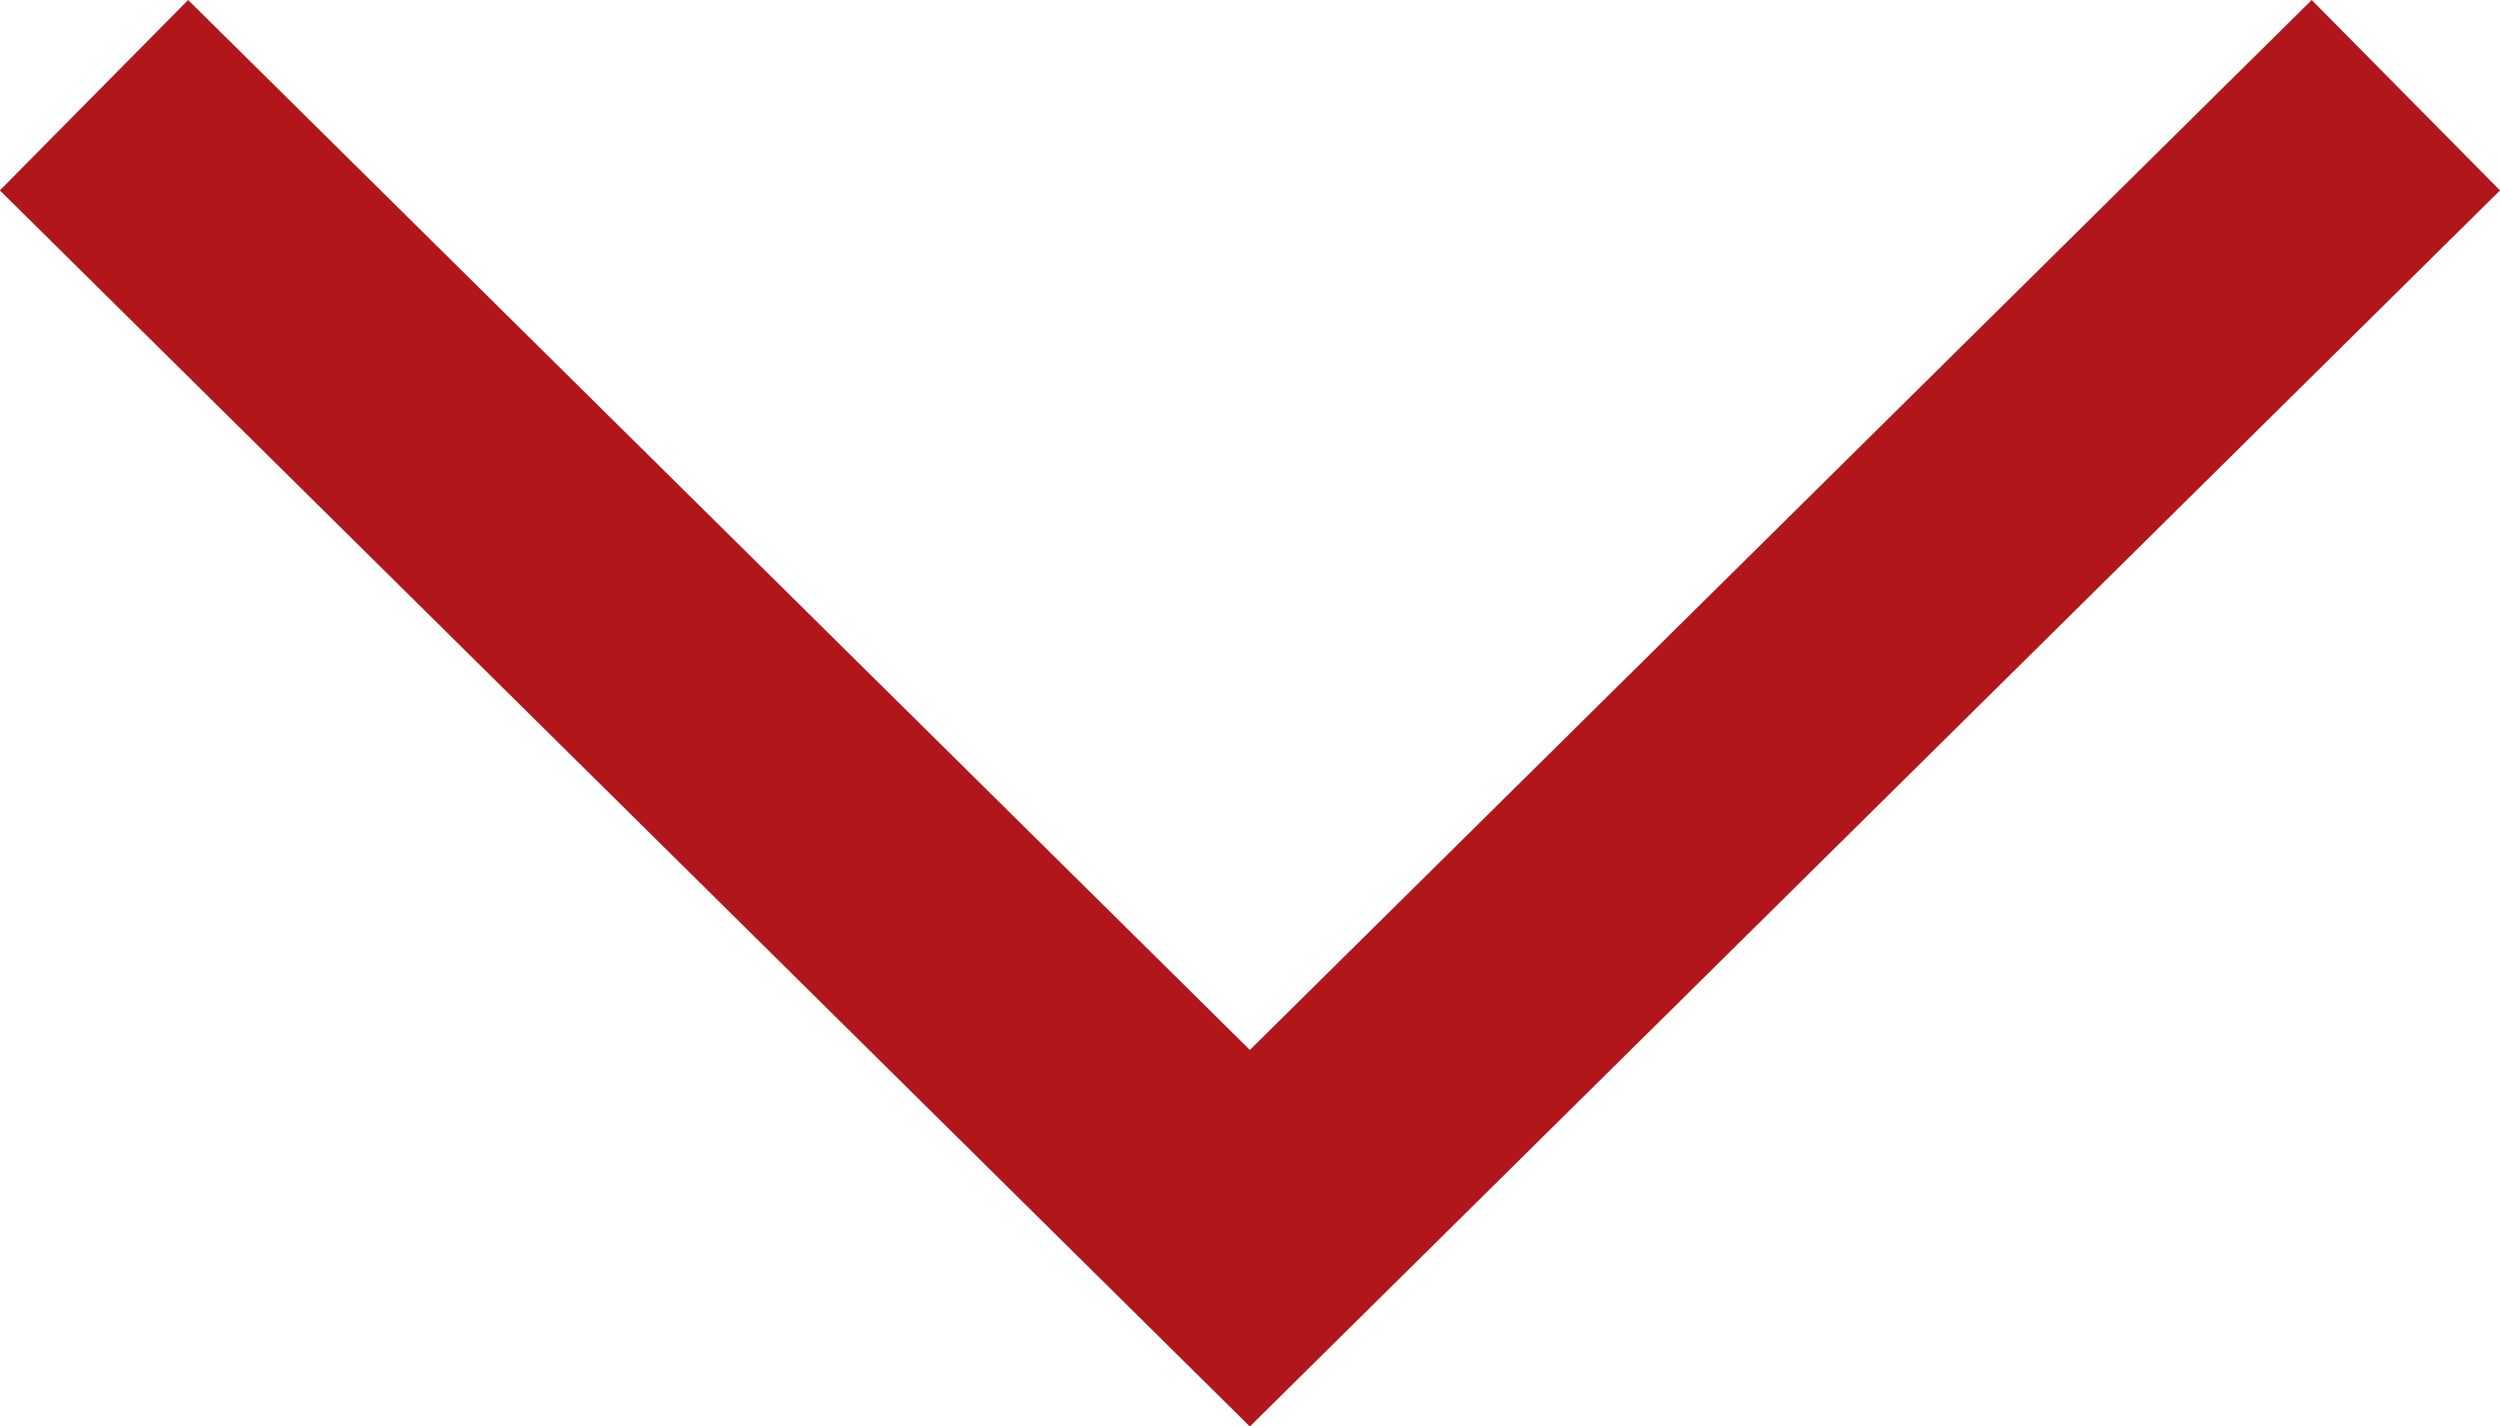 <svg xmlns="http://www.w3.org/2000/svg" width="18.672" height="10.654" viewBox="0 0 18.672 10.654">
  <path id="Path_111" data-name="Path 111" d="M1576.634,52.986,1568,61.523l-8.633-8.537" transform="translate(-1558.665 -52.275)" fill="none" stroke="#b1161b" stroke-miterlimit="10" stroke-width="2"/>
</svg>

